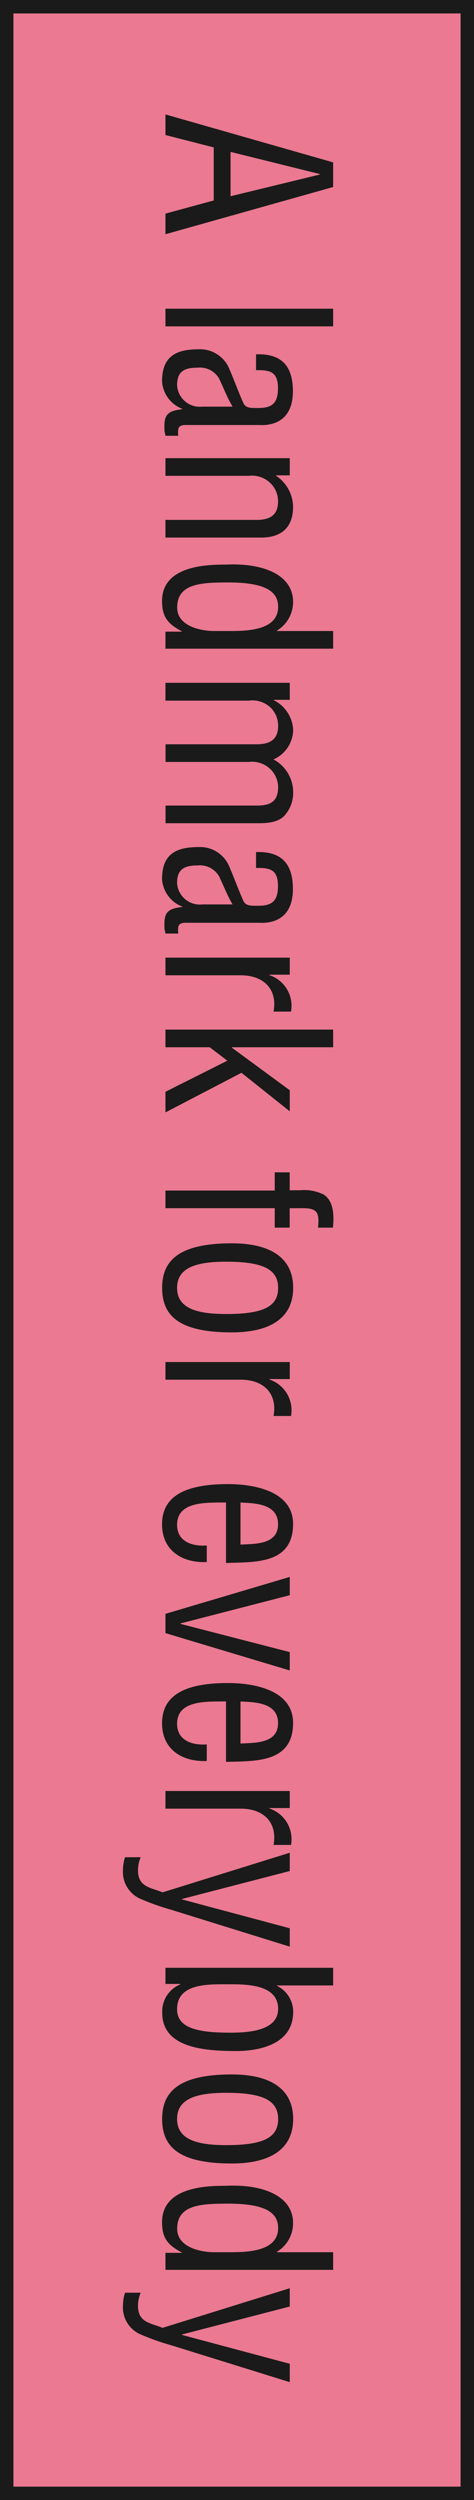 <svg xmlns="http://www.w3.org/2000/svg" width="53" height="279" viewBox="0 0 53 279">
  <g id="グループ_469" data-name="グループ 469" transform="translate(1833.5 -1391.5)">
    <g id="_長方形_93" transform="translate(-1833.5 1312)">
      <rect id="長方形_286" data-name="長方形 286" width="52" height="278" transform="translate(0.5 80)" fill="#ea7991" stroke="#1a1a1a" stroke-miterlimit="10" stroke-width="1"/>
      <rect id="長方形_287" data-name="長方形 287" width="51" height="277" transform="translate(1 80.5)" fill="#ea7991" stroke="#1a1a1a" stroke-width="1"/>
    </g>
    <g id="A_landmark_for_everybody" transform="translate(-1833.5 1312)" style="isolation: isolate">
      <g id="グループ_443" data-name="グループ 443" style="isolation: isolate">
        <path id="パス_905" data-name="パス 905" d="M37.25,97.62v2.75L18.5,105.64v-2.3l5.4-1.47V95.95l-5.4-1.38v-2.3l18.75,5.35Zm-1.5,1.35v-.05l-9.97-2.47v4.95l9.97-2.42Z" fill="#1a1a1a"/>
        <path id="パス_906" data-name="パス 906" d="M18.5,113.95H37.25v1.97H18.5Z" fill="#1a1a1a"/>
        <path id="パス_907" data-name="パス 907" d="M18.5,128.12a3.631,3.631,0,0,0-.1-.45c-.08-1.67.07-2.3,1.97-2.5v-.05a3.523,3.523,0,0,1-2.25-3.07c0-2.77,1.55-3.57,4.07-3.57a3.542,3.542,0,0,1,3.37,2c.5,1.12,1.55,3.92,1.75,4.17.32.42.87.38,1.6.38,1.57,0,2.17-.6,2.17-2.2,0-1.8-.82-2.05-2.45-2.02v-1.77c2.87-.1,4.12,1.32,4.12,4.12,0,4.12-3.45,3.77-3.77,3.77H21.01c-.35,0-.85-.05-1.05.35a2.423,2.423,0,0,0-.03.85H18.48Zm7.5-3.25c-.58-.97-1-2.07-1.5-3.12a2.477,2.477,0,0,0-2.4-1.22c-1.4,0-2.3.35-2.3,1.95a2.542,2.542,0,0,0,2.82,2.4h3.37Z" fill="#1a1a1a"/>
        <path id="パス_908" data-name="パス 908" d="M30.87,132.55v.05a4.208,4.208,0,0,1,1.9,3.47c0,2.07-1.1,3.42-3.55,3.42H18.5v-1.97H28.67c1.45,0,2.42-.47,2.42-2.07a2.822,2.822,0,0,0-.77-1.95,2.975,2.975,0,0,0-2.52-.9H18.5v-1.97H32.4v1.92H30.88Z" fill="#1a1a1a"/>
        <path id="パス_909" data-name="パス 909" d="M37.25,149.92v1.97H18.5v-1.9h1.82v-.05c-1.65-.85-2.2-1.7-2.2-3.37,0-4.37,6.12-4.02,7.35-4.07,4.07-.15,7.3,1.2,7.3,4.17a3.732,3.732,0,0,1-1.8,3.2v.05h6.27Zm-11.57,0c1.9,0,5.42-.05,5.42-2.7,0-1.65-1.3-2.72-5.57-2.72-3,0-5.72.1-5.72,2.8,0,2.05,2.57,2.62,4.15,2.62Z" fill="#1a1a1a"/>
        <path id="パス_910" data-name="パス 910" d="M18.5,157.67V155.7H32.4v1.9H30.63v.05a3.915,3.915,0,0,1,2.15,3.3,3.667,3.667,0,0,1-2.2,3.3,4.159,4.159,0,0,1,2.2,3.72,3.8,3.8,0,0,1-.97,2.55c-.83.9-2.38.85-3.25.85H18.51V169.4H28.68c1.55,0,2.42-.42,2.42-2.12a2.874,2.874,0,0,0-.77-1.85,2.975,2.975,0,0,0-2.52-.9h-9.3v-1.97H28.68c1.45,0,2.42-.48,2.42-2.07a2.84,2.84,0,0,0-.77-1.95,2.941,2.941,0,0,0-2.52-.85h-9.3Z" fill="#1a1a1a"/>
        <path id="パス_911" data-name="パス 911" d="M18.5,183.67a3.631,3.631,0,0,0-.1-.45c-.08-1.67.07-2.3,1.97-2.5v-.05a3.523,3.523,0,0,1-2.25-3.07c0-2.77,1.55-3.57,4.07-3.57a3.542,3.542,0,0,1,3.37,2c.5,1.12,1.55,3.92,1.75,4.17.32.42.87.38,1.6.38,1.57,0,2.17-.6,2.17-2.2,0-1.8-.82-2.05-2.45-2.02v-1.77c2.87-.1,4.12,1.32,4.12,4.12,0,4.12-3.45,3.77-3.77,3.77H21.01c-.35,0-.85-.05-1.05.35a2.423,2.423,0,0,0-.03.85H18.48Zm7.5-3.25c-.58-.98-1-2.07-1.5-3.12a2.477,2.477,0,0,0-2.4-1.22c-1.4,0-2.3.35-2.3,1.95a2.542,2.542,0,0,0,2.82,2.4h3.37Z" fill="#1a1a1a"/>
        <path id="パス_912" data-name="パス 912" d="M30.12,188.27v.05a3.612,3.612,0,0,1,2.42,4.07H30.59c.45-2.55-1.15-4.05-3.67-4.05H18.5v-1.97H32.4v1.9H30.13Z" fill="#1a1a1a"/>
        <path id="パス_913" data-name="パス 913" d="M18.5,194.4H37.25v1.97H25.93v.05l6.47,4.75v2.35l-5.4-4.3-8.5,4.42v-2.3l6.92-3.47-1.97-1.5H18.5V194.4Z" fill="#1a1a1a"/>
        <path id="パス_914" data-name="パス 914" d="M30.72,212.35v-2.02h1.67v2h1.17a4.869,4.869,0,0,1,2.67.5c.92.65,1.17,1.82,1,3.67H35.56c.15-1.6,0-2.17-1.7-2.17H32.39v2.17H30.72v-2.17H18.5v-1.97H30.72Z" fill="#1a1a1a"/>
        <path id="パス_915" data-name="パス 915" d="M18.13,223.22c0-3,1.8-4.97,7.8-4.97,4.2,0,6.85,1.55,6.85,4.97s-2.65,4.97-6.85,4.97c-6.02,0-7.8-1.92-7.8-4.97Zm12.97,0c0-2.02-1.6-2.92-5.8-2.92-3.27,0-5.5.62-5.5,2.92s2.22,2.92,5.5,2.92C29.5,226.14,31.1,225.29,31.1,223.22Z" fill="#1a1a1a"/>
        <path id="パス_916" data-name="パス 916" d="M30.12,233.4v.05a3.612,3.612,0,0,1,2.42,4.07H30.59c.45-2.55-1.15-4.05-3.67-4.05H18.5V231.5H32.4v1.9H30.13Z" fill="#1a1a1a"/>
        <path id="パス_917" data-name="パス 917" d="M23.12,253.82c-2.72.12-5-1.27-5-4.2,0-2.62,1.75-4.5,7.35-4.5,2.92,0,7.3.77,7.3,4.45,0,4.5-4.25,4.25-7.5,4.35v-6.75c-1.88.05-5.47-.27-5.47,2.5,0,1.9,1.75,2.42,3.32,2.3v1.85Zm3.77-1.95c1.62-.08,4.2.02,4.2-2.27s-2.55-2.35-4.2-2.42v4.7Z" fill="#1a1a1a"/>
        <path id="パス_918" data-name="パス 918" d="M32.4,255.47v2.05l-12.22,3.15v.05l12.22,3.15v2.05l-13.9-4.17V259.6l13.9-4.12Z" fill="#1a1a1a"/>
        <path id="パス_919" data-name="パス 919" d="M23.12,276.02c-2.72.12-5-1.27-5-4.2,0-2.62,1.75-4.5,7.35-4.5,2.92,0,7.3.77,7.3,4.45,0,4.5-4.25,4.25-7.5,4.35v-6.75c-1.88.05-5.47-.27-5.47,2.5,0,1.9,1.75,2.42,3.32,2.3Zm3.77-1.95c1.62-.08,4.2.02,4.2-2.27s-2.55-2.35-4.2-2.42v4.7Z" fill="#1a1a1a"/>
        <path id="パス_920" data-name="パス 920" d="M30.12,281.27v.05a3.612,3.612,0,0,1,2.42,4.07H30.59c.45-2.55-1.15-4.05-3.67-4.05H18.5v-1.97H32.4v1.9H30.13Z" fill="#1a1a1a"/>
        <path id="パス_921" data-name="パス 921" d="M32.4,286.25v2.05l-12.05,3.12v.05l12.05,3.22v2.05l-13.27-4.12a27.012,27.012,0,0,1-3.55-1.27,3.275,3.275,0,0,1-1.83-3.17,4.686,4.686,0,0,1,.23-1.42h1.75a3.789,3.789,0,0,0-.3,1.47c0,1.85,1.38,1.9,2.75,2.45l14.22-4.42Z" fill="#1a1a1a"/>
        <path id="パス_922" data-name="パス 922" d="M18.5,300.9v-1.8H37.25v1.97H30.98v.05a3.212,3.212,0,0,1,1.8,2.9c0,3.52-3.57,4.37-6.42,4.37-3.95,0-8.22-.52-8.22-4.27a3.264,3.264,0,0,1,2.02-3.17v-.05H18.51Zm1.3,2.82c0,2.05,2.15,2.62,5.9,2.62,1.82,0,5.4-.12,5.4-2.65,0-2.92-3.97-2.75-6-2.75s-5.3-.02-5.3,2.77Z" fill="#1a1a1a"/>
        <path id="パス_923" data-name="パス 923" d="M18.13,315.97c0-3,1.8-4.97,7.8-4.97,4.2,0,6.85,1.55,6.85,4.97s-2.65,4.97-6.85,4.97c-6.02,0-7.8-1.92-7.8-4.97Zm12.97,0c0-2.02-1.6-2.92-5.8-2.92-3.27,0-5.5.62-5.5,2.92s2.22,2.92,5.5,2.92C29.5,318.89,31.1,318.04,31.1,315.97Z" fill="#1a1a1a"/>
        <path id="パス_924" data-name="パス 924" d="M37.25,330.84v1.97H18.5v-1.9h1.82v-.05c-1.65-.85-2.2-1.7-2.2-3.37,0-4.37,6.12-4.02,7.35-4.07,4.07-.15,7.3,1.2,7.3,4.17a3.732,3.732,0,0,1-1.8,3.2v.05h6.27Zm-11.57,0c1.9,0,5.42-.05,5.42-2.7,0-1.65-1.3-2.72-5.57-2.72-3,0-5.72.1-5.72,2.8,0,2.05,2.57,2.62,4.15,2.62h1.72Z" fill="#1a1a1a"/>
        <path id="パス_925" data-name="パス 925" d="M32.4,334.85v2.05l-12.05,3.12v.05l12.05,3.22v2.05l-13.27-4.12a27.012,27.012,0,0,1-3.55-1.27,3.275,3.275,0,0,1-1.83-3.17,4.686,4.686,0,0,1,.23-1.42h1.75a3.789,3.789,0,0,0-.3,1.47c0,1.85,1.38,1.9,2.75,2.45l14.22-4.42Z" fill="#1a1a1a"/>
      </g>
    </g>
  </g>
</svg>
